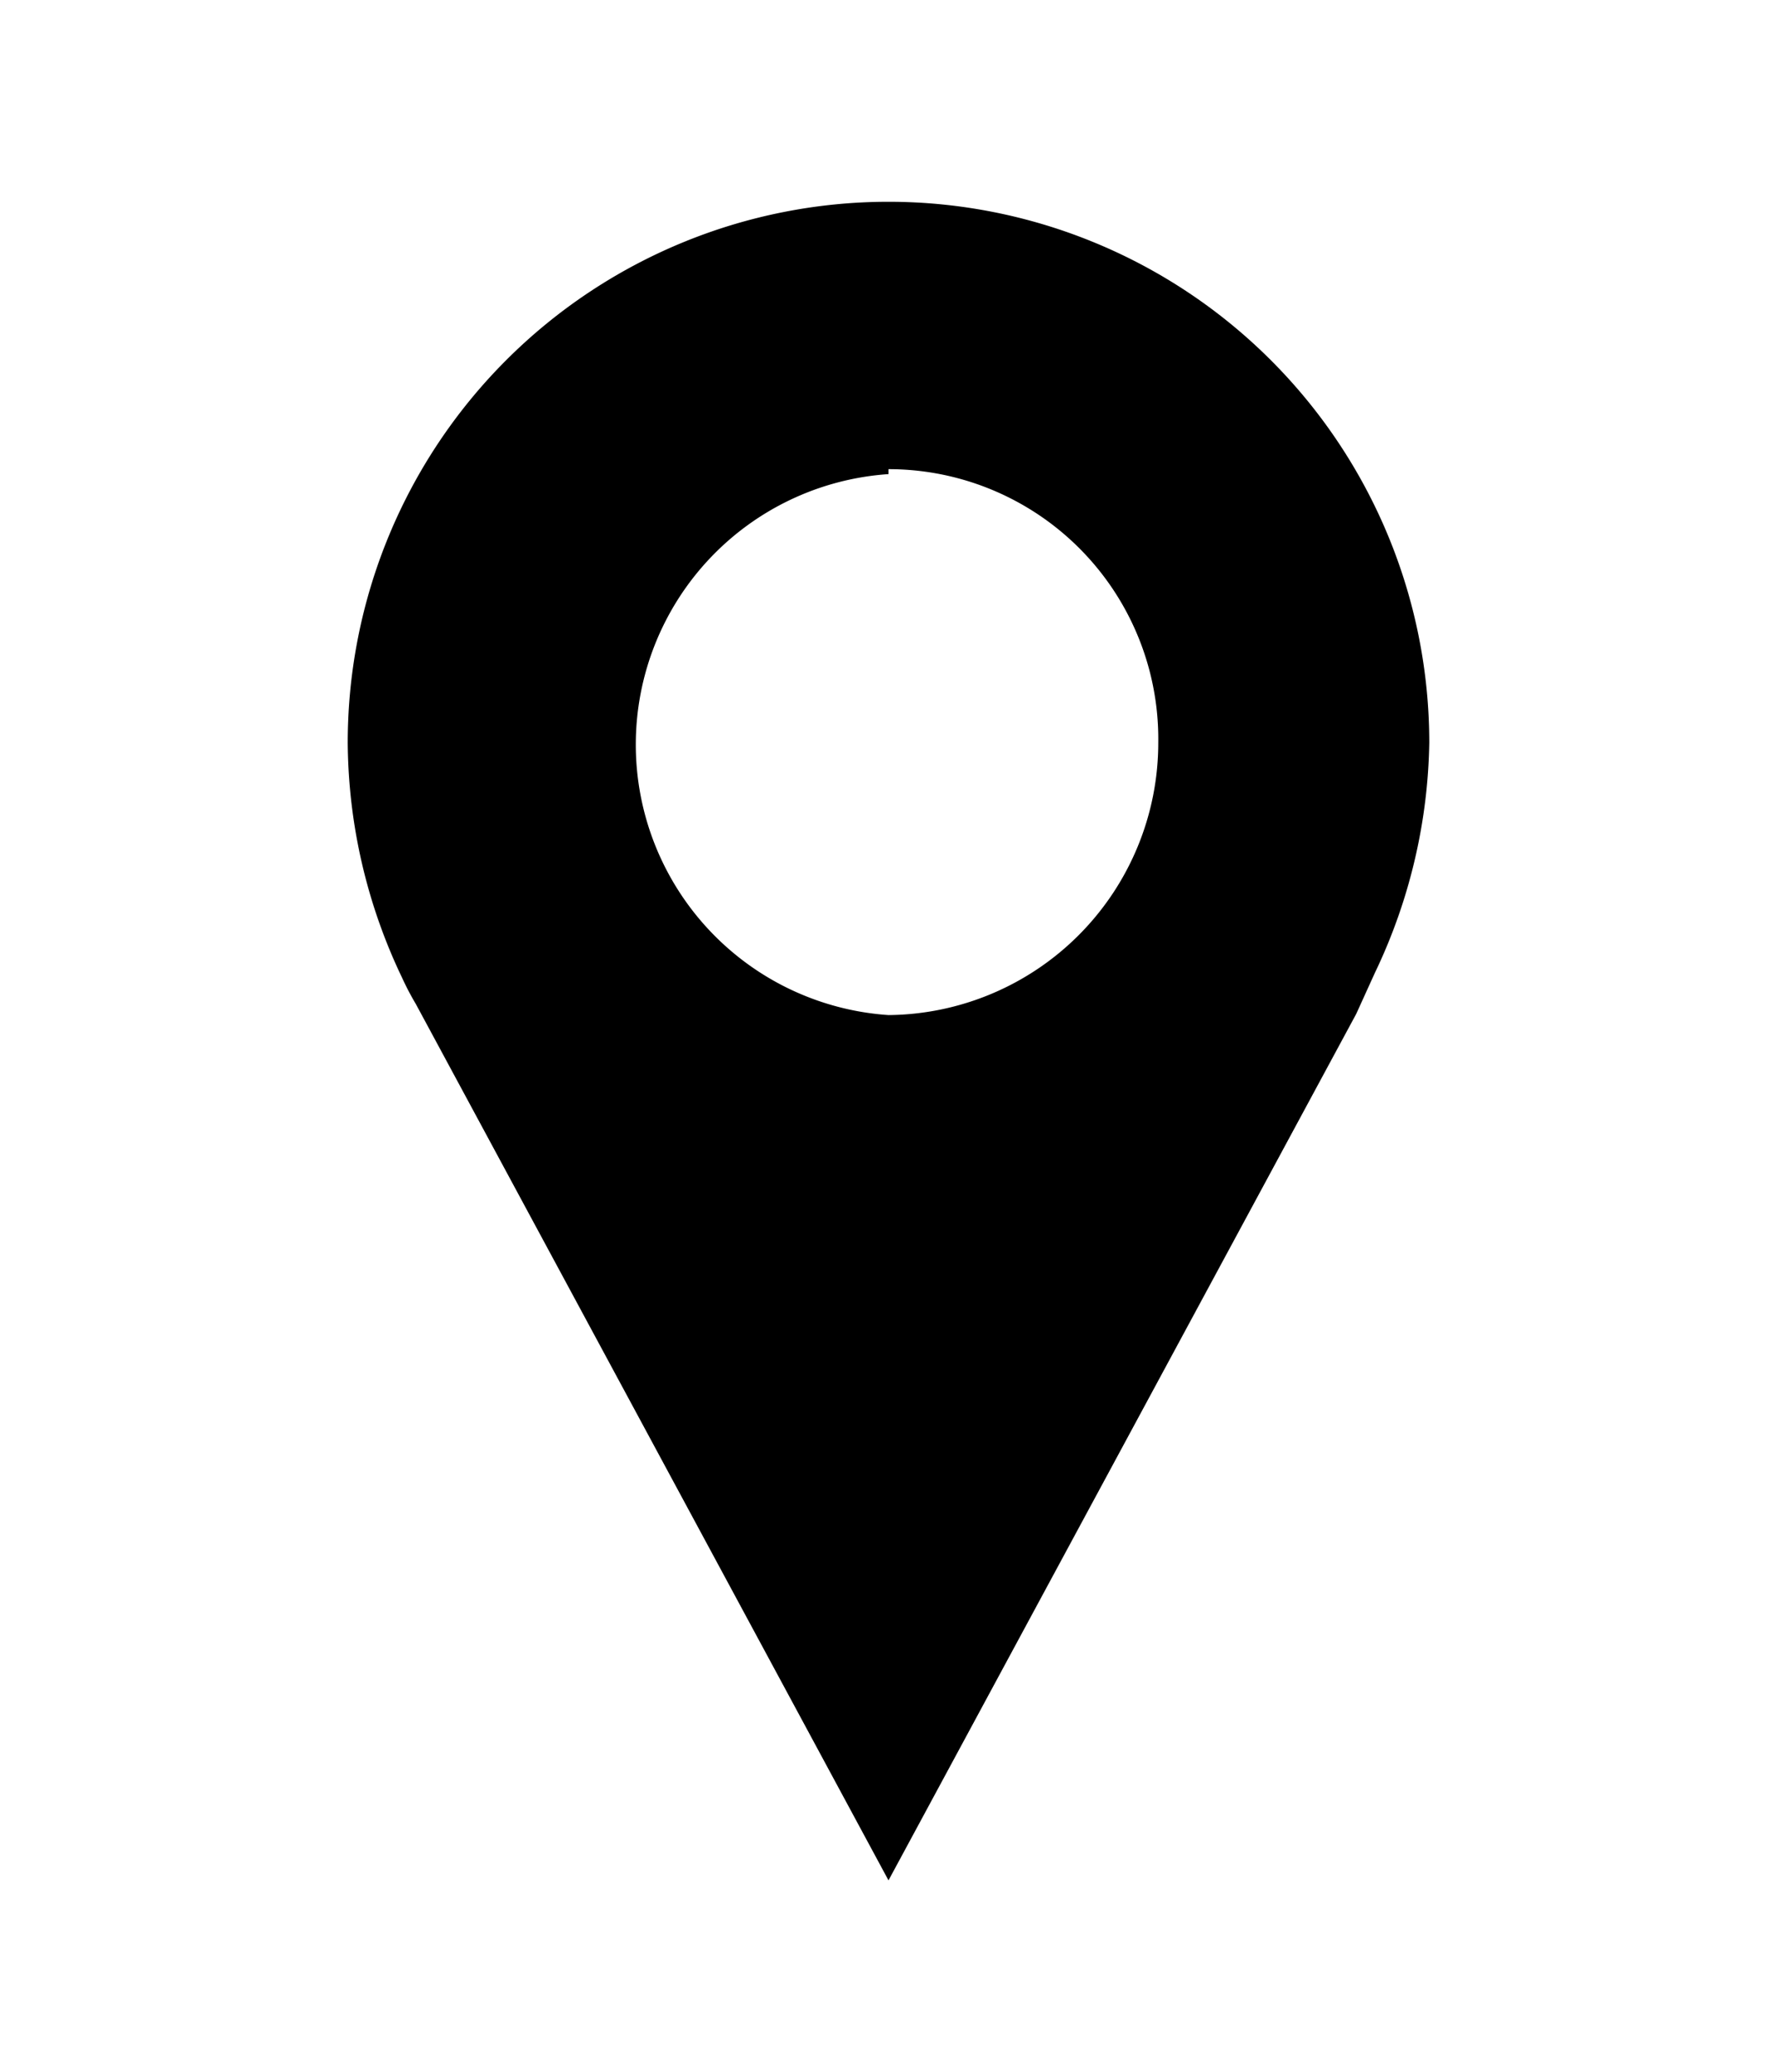 <svg id="Layer_1" data-name="Layer 1" xmlns="http://www.w3.org/2000/svg" viewBox="0 0 14.36 16.74"><defs><style>.cls-1{fill:#000;}</style></defs><title>Top nav bar</title><path class="cls-1" d="M11.11,7.86A4.46,4.46,0,0,0,11.55,6,4.37,4.37,0,0,0,2.81,6a4.46,4.46,0,0,0,.44,1.9,2.21,2.21,0,0,0,.11.21l3.82,7.08,3.78-7ZM7.18,3.79A2.18,2.18,0,0,1,9.36,6a2.2,2.2,0,0,1-2.18,2.2,2.19,2.19,0,0,1,0-4.37Z"/></svg>